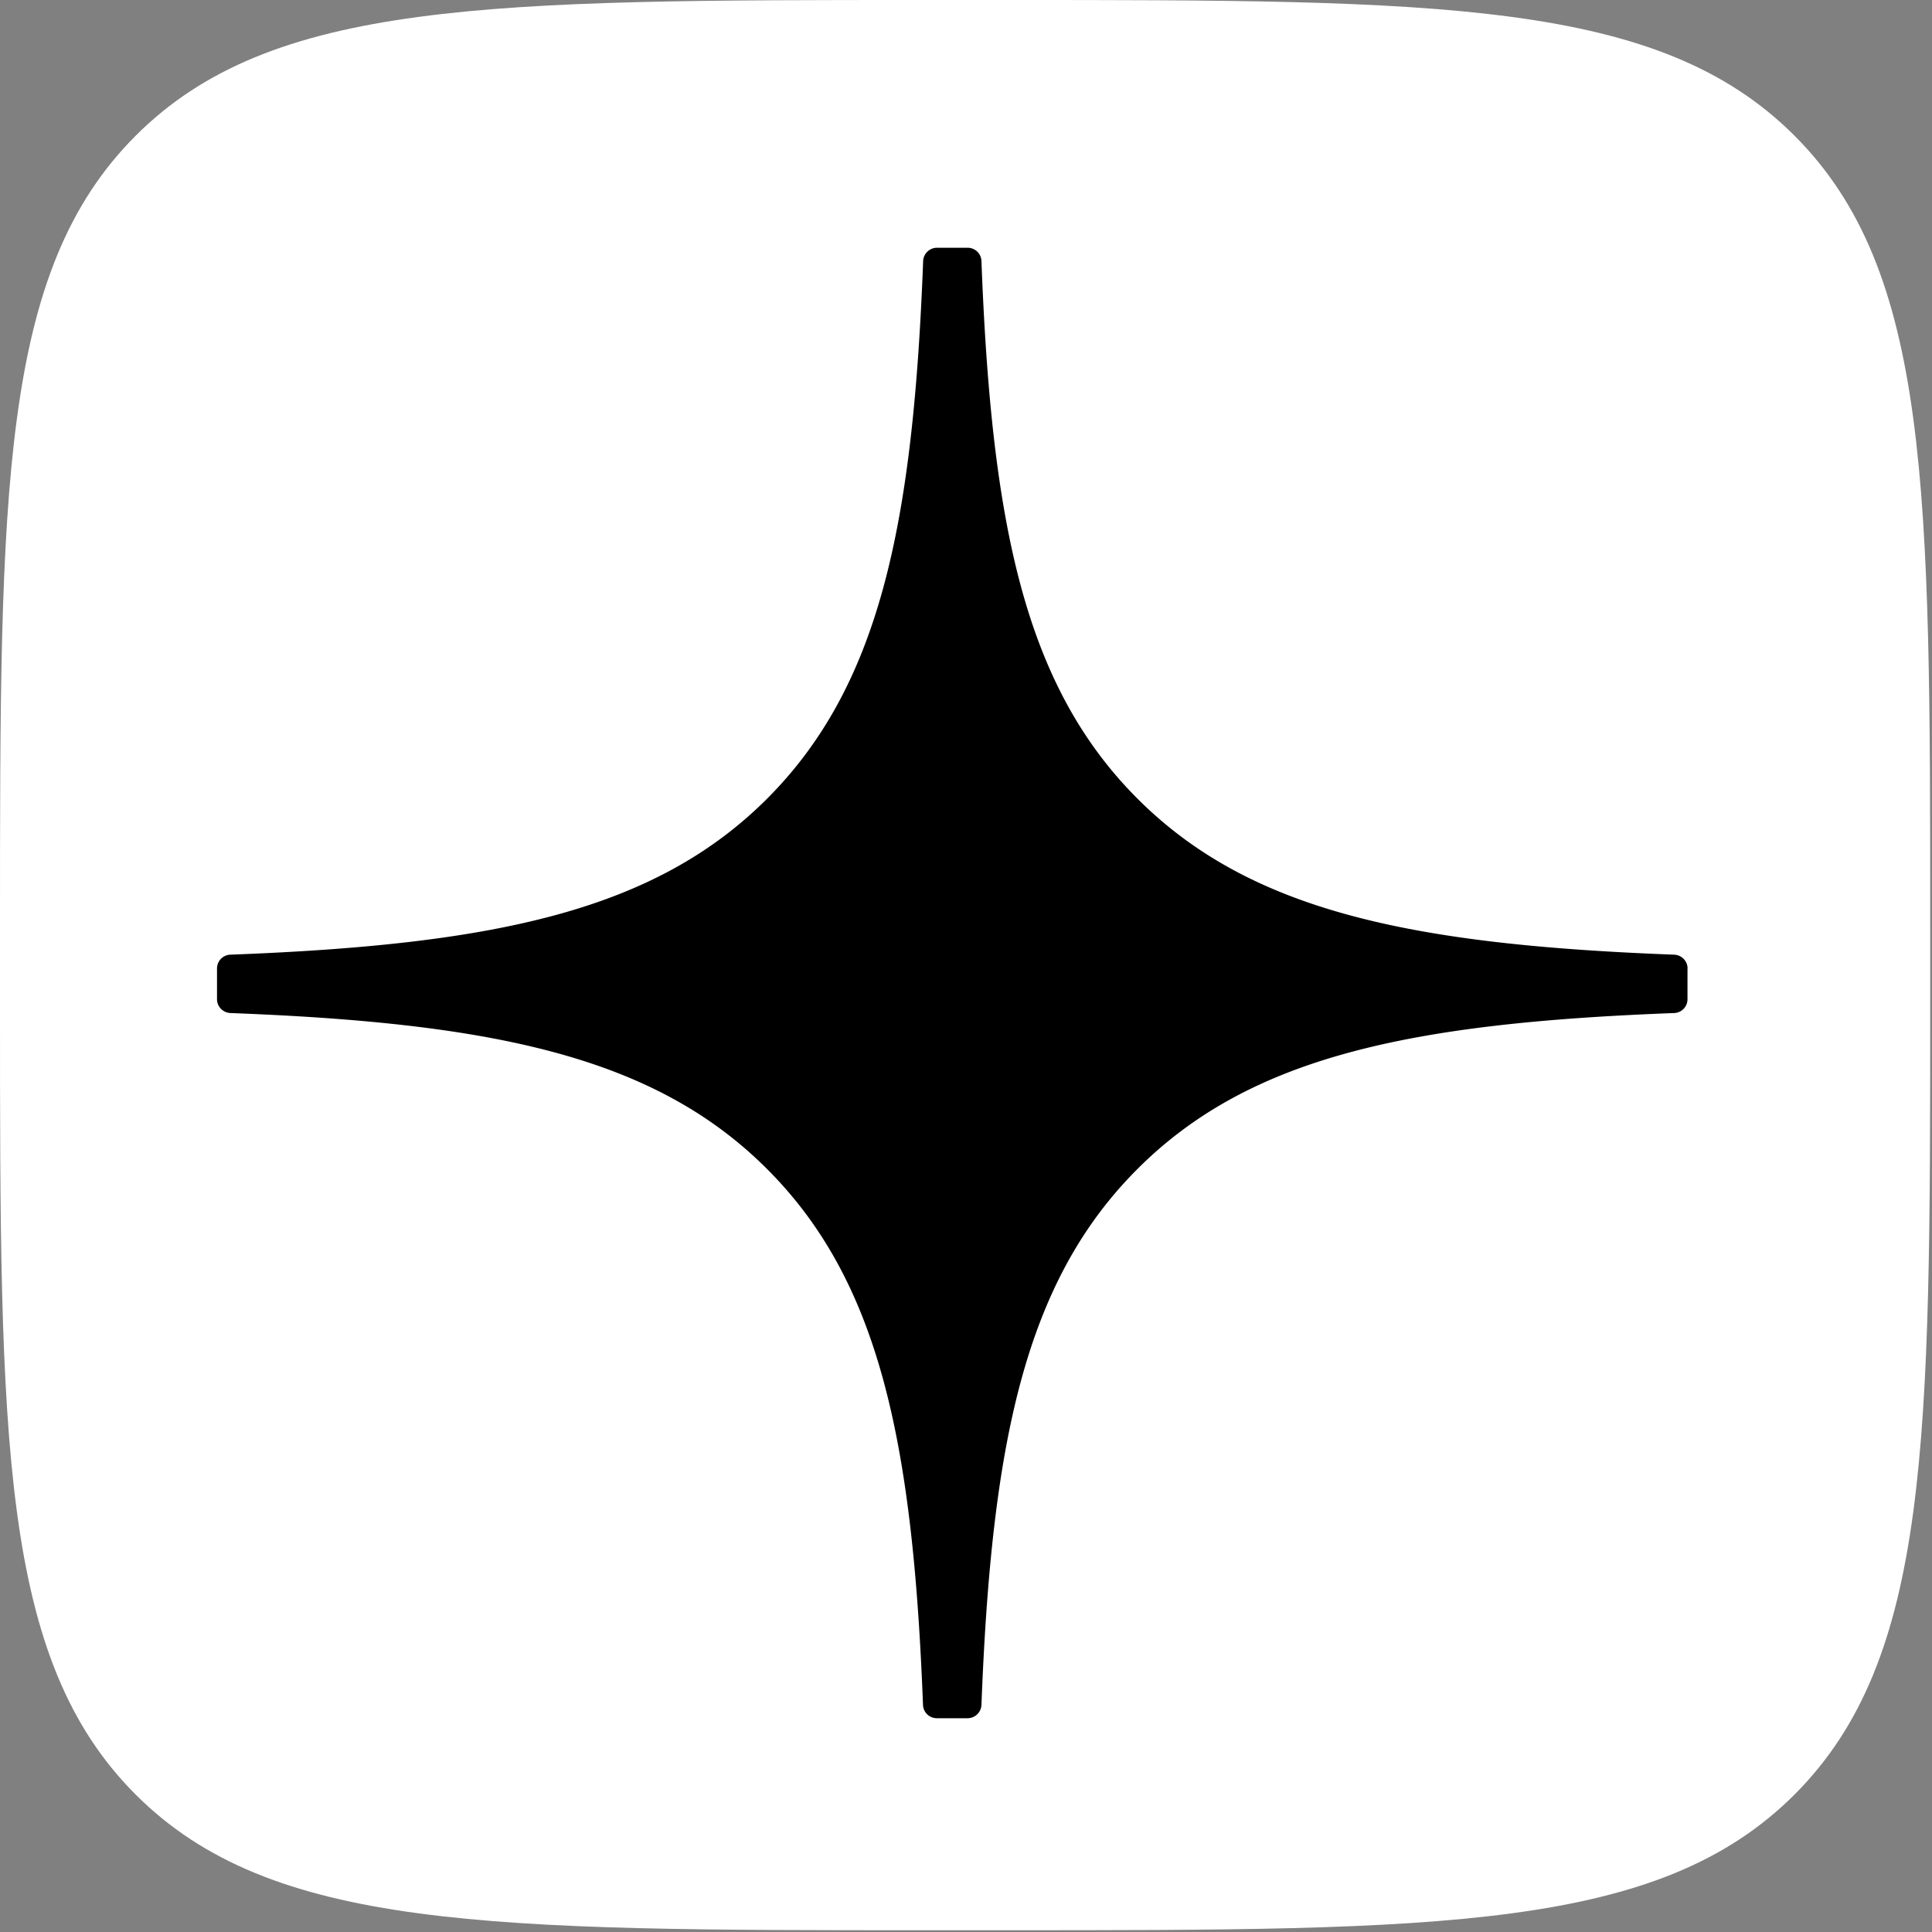 <svg width="43" height="43" fill="none" xmlns="http://www.w3.org/2000/svg"><rect width="100%" height="100%" fill="#808080" stroke="none"/><path d="M0 20.621C0 10.901 0 6.04 3.02 3.02 6.04 0 10.9 0 20.62 0h1.719C32.06 0 36.92 0 39.94 3.02c3.02 3.02 3.02 7.88 3.02 17.601v1.719c0 9.72 0 14.581-3.02 17.601-3.02 3.02-7.88 3.02-17.601 3.02H20.62c-9.72 0-14.581 0-17.601-3.02C0 36.921 0 32.061 0 22.34v-1.72z" fill="#fff"/><path d="M37.56 21.555a.31.31 0 00-.297-.307c-5.871-.222-9.445-.971-11.945-3.471-2.505-2.505-3.251-6.082-3.474-11.966a.307.307 0 00-.306-.297h-.686a.31.31 0 00-.306.297c-.223 5.882-.97 9.46-3.474 11.966-2.503 2.502-6.074 3.249-11.946 3.471a.307.307 0 00-.296.307v.685c0 .164.133.299.296.307 5.872.222 9.446.971 11.946 3.471s3.246 6.066 3.471 11.927c.005.164.14.297.307.297h.688a.31.31 0 00.306-.297c.225-5.86.972-9.427 3.472-11.927 2.502-2.503 6.073-3.249 11.945-3.471a.307.307 0 00.297-.307v-.685h.002z" fill="#000"/></svg>